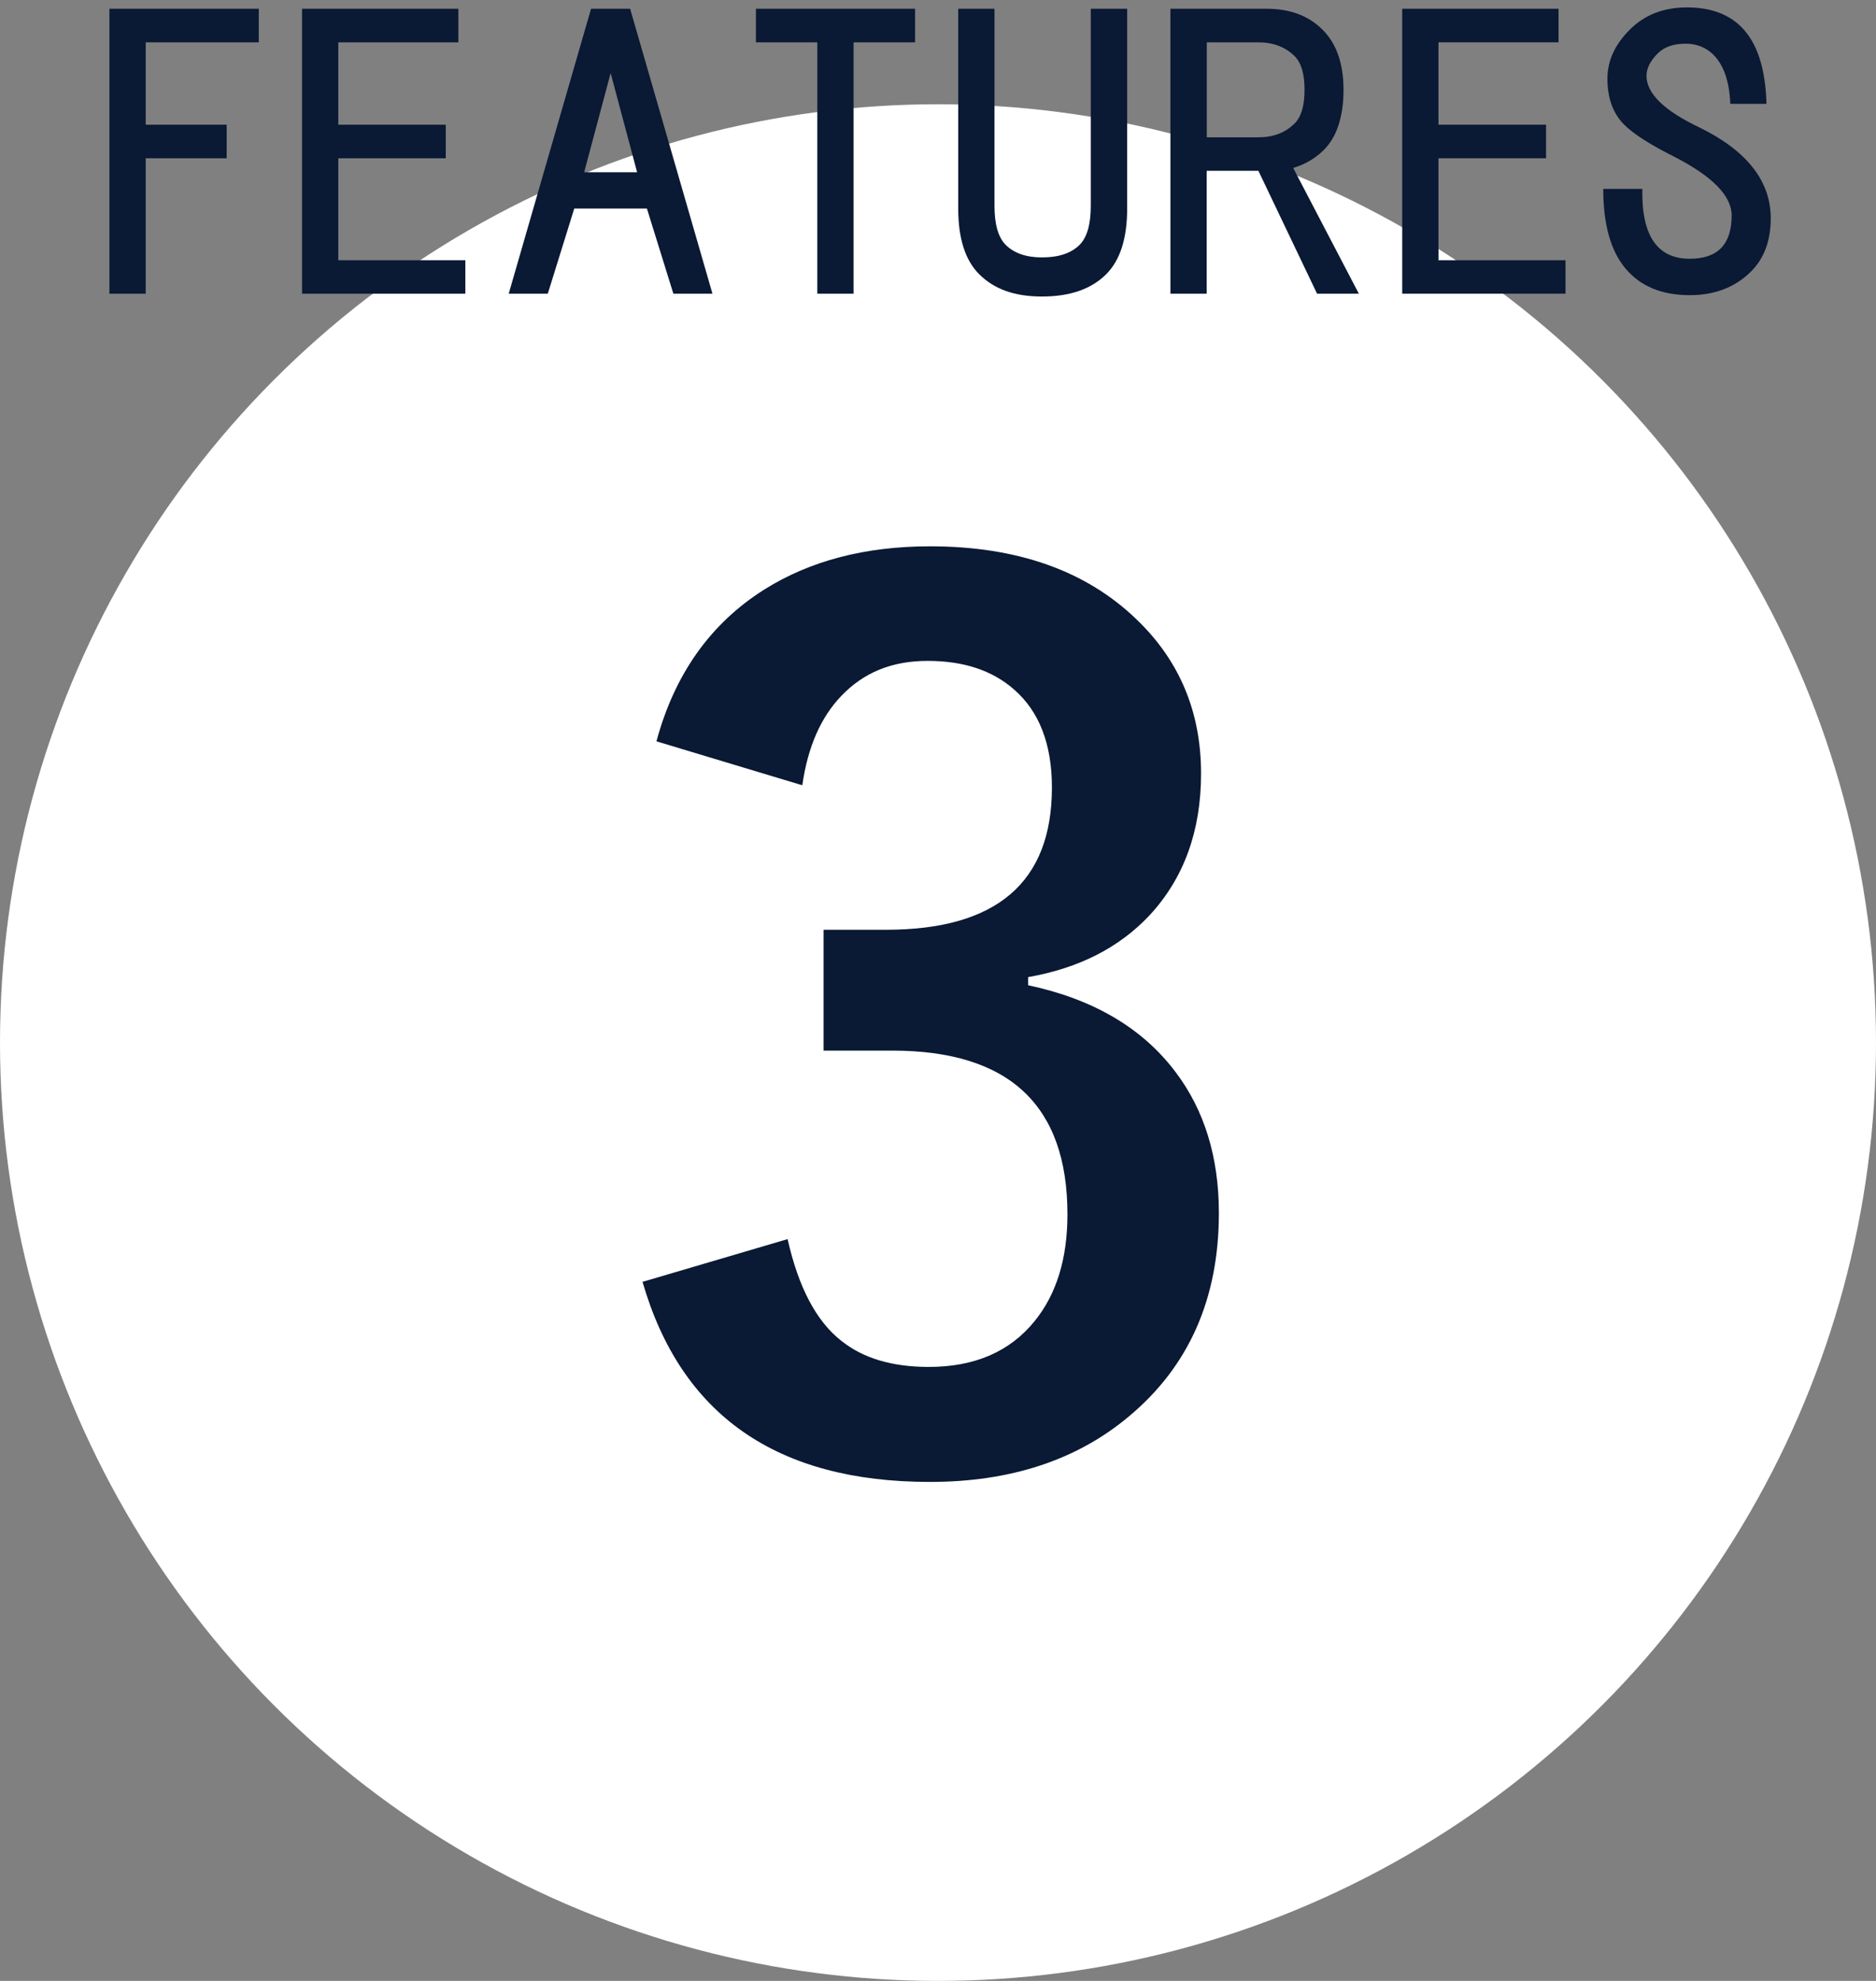 <?xml version="1.0" encoding="UTF-8"?>
<svg id="_レイヤー_3" data-name="レイヤー 3" xmlns="http://www.w3.org/2000/svg" viewBox="0 0 180 190">
  <rect x="0" y="0" width="180" height="190" fill="#808080" stroke="none"/>
  <defs>
    <style>
      .cls-1 {
        fill: #fff;
      }

      .cls-2 {
        fill: #0a1934;
      }
    </style>
  </defs>
  <circle class="cls-1" cx="90" cy="100" r="90"/>
  <g>
    <path class="cls-2" d="M13.98,4.06v7.9h7.77v3.22h-7.77v12.99h-3.48V.84h14.33v3.22h-10.85Z"/>
    <path class="cls-2" d="M32.46,4.06v7.9h10.31v3.22h-10.31v9.78h12.19v3.21h-15.67V.84h15v3.22h-11.52Z"/>
    <path class="cls-2" d="M64.61,28.17l-2.54-8.17h-6.97l-2.54,8.17h-3.75L56.71.84h3.75l7.9,27.33h-3.75ZM61.13,16.52l-2.54-9.51-2.54,9.51h5.09Z"/>
    <path class="cls-2" d="M81.9,4.06v24.11h-3.48V4.06h-5.89V.84h15.27v3.22h-5.89Z"/>
    <path class="cls-2" d="M104.67.84h3.48v19.16c0,2.86-.67,4.96-2.01,6.3-1.43,1.43-3.48,2.14-6.16,2.14s-4.6-.72-6.03-2.14c-1.34-1.34-2.01-3.44-2.01-6.3V.84h3.48v18.89c0,1.79.36,3.04,1.07,3.75.8.8,1.96,1.21,3.48,1.21,1.61,0,2.81-.4,3.62-1.21.71-.71,1.07-1.96,1.07-3.75V.84Z"/>
    <path class="cls-2" d="M130.39,28.17h-4.02l-5.63-11.79h-4.96v11.79h-3.48V.84h9.24c2.23,0,4.02.67,5.36,2.01,1.34,1.34,2.01,3.26,2.01,5.76s-.62,4.51-1.88,5.76c-.8.8-1.79,1.39-2.95,1.74l6.3,12.06ZM115.79,4.06v9.11h4.96c1.43,0,2.59-.45,3.48-1.34.62-.62.94-1.7.94-3.21s-.31-2.59-.94-3.22c-.89-.89-2.06-1.34-3.48-1.34h-4.96Z"/>
    <path class="cls-2" d="M138.02,4.06v7.9h10.32v3.22h-10.32v9.78h12.19v3.21h-15.67V.84h15v3.22h-11.52Z"/>
    <path class="cls-2" d="M166.02,9.95c-.09-2.14-.63-3.7-1.61-4.69-.72-.71-1.61-1.07-2.68-1.07-1.16,0-2.05.31-2.68.94-.71.72-1.07,1.43-1.07,2.14,0,1.7,1.7,3.35,5.09,4.96,4.55,2.23,6.83,5.14,6.83,8.71,0,2.14-.63,3.84-1.88,5.09-1.52,1.52-3.48,2.28-5.89,2.28-2.68,0-4.73-.85-6.16-2.55-1.43-1.7-2.14-4.24-2.14-7.64h3.75c-.09,4.47,1.43,6.7,4.55,6.7,2.68,0,4.02-1.38,4.02-4.15,0-1.88-1.83-3.75-5.49-5.63-2.32-1.16-3.93-2.19-4.82-3.08-1.07-1.07-1.61-2.54-1.61-4.42,0-1.7.71-3.26,2.14-4.69,1.43-1.43,3.26-2.14,5.49-2.14s3.97.63,5.22,1.88c1.52,1.52,2.32,3.97,2.41,7.37h-3.48Z"/>
  </g>
  <path class="cls-2" d="M62.99,71.09c1.74-6.43,5.18-11.28,10.32-14.53,4.4-2.77,9.71-4.16,15.92-4.16,8.36,0,14.96,2.33,19.8,6.99,4.14,3.96,6.21,8.89,6.21,14.81,0,5.51-1.65,10.04-4.94,13.59-2.92,3.11-6.8,5.08-11.65,5.93v.78c6.25,1.33,10.96,4.1,14.14,8.32,2.77,3.66,4.16,8.17,4.16,13.53,0,8.21-2.88,14.72-8.65,19.52-4.99,4.18-11.35,6.27-19.08,6.27-14.68,0-23.87-6.4-27.57-19.19l13.92-4.1c1.04,4.62,2.75,7.88,5.16,9.76,2.07,1.66,4.86,2.5,8.38,2.5,4.4,0,7.78-1.46,10.15-4.38,2.11-2.59,3.16-6.01,3.16-10.26,0-10.46-5.6-15.7-16.8-15.7h-6.6v-11.59h5.99c10.61,0,15.92-4.55,15.92-13.64,0-4.18-1.22-7.32-3.66-9.43-2.07-1.81-4.82-2.72-8.26-2.72s-6.12,1.11-8.26,3.33c-2,2.07-3.25,4.94-3.77,8.6l-13.98-4.21Z"/>
</svg>